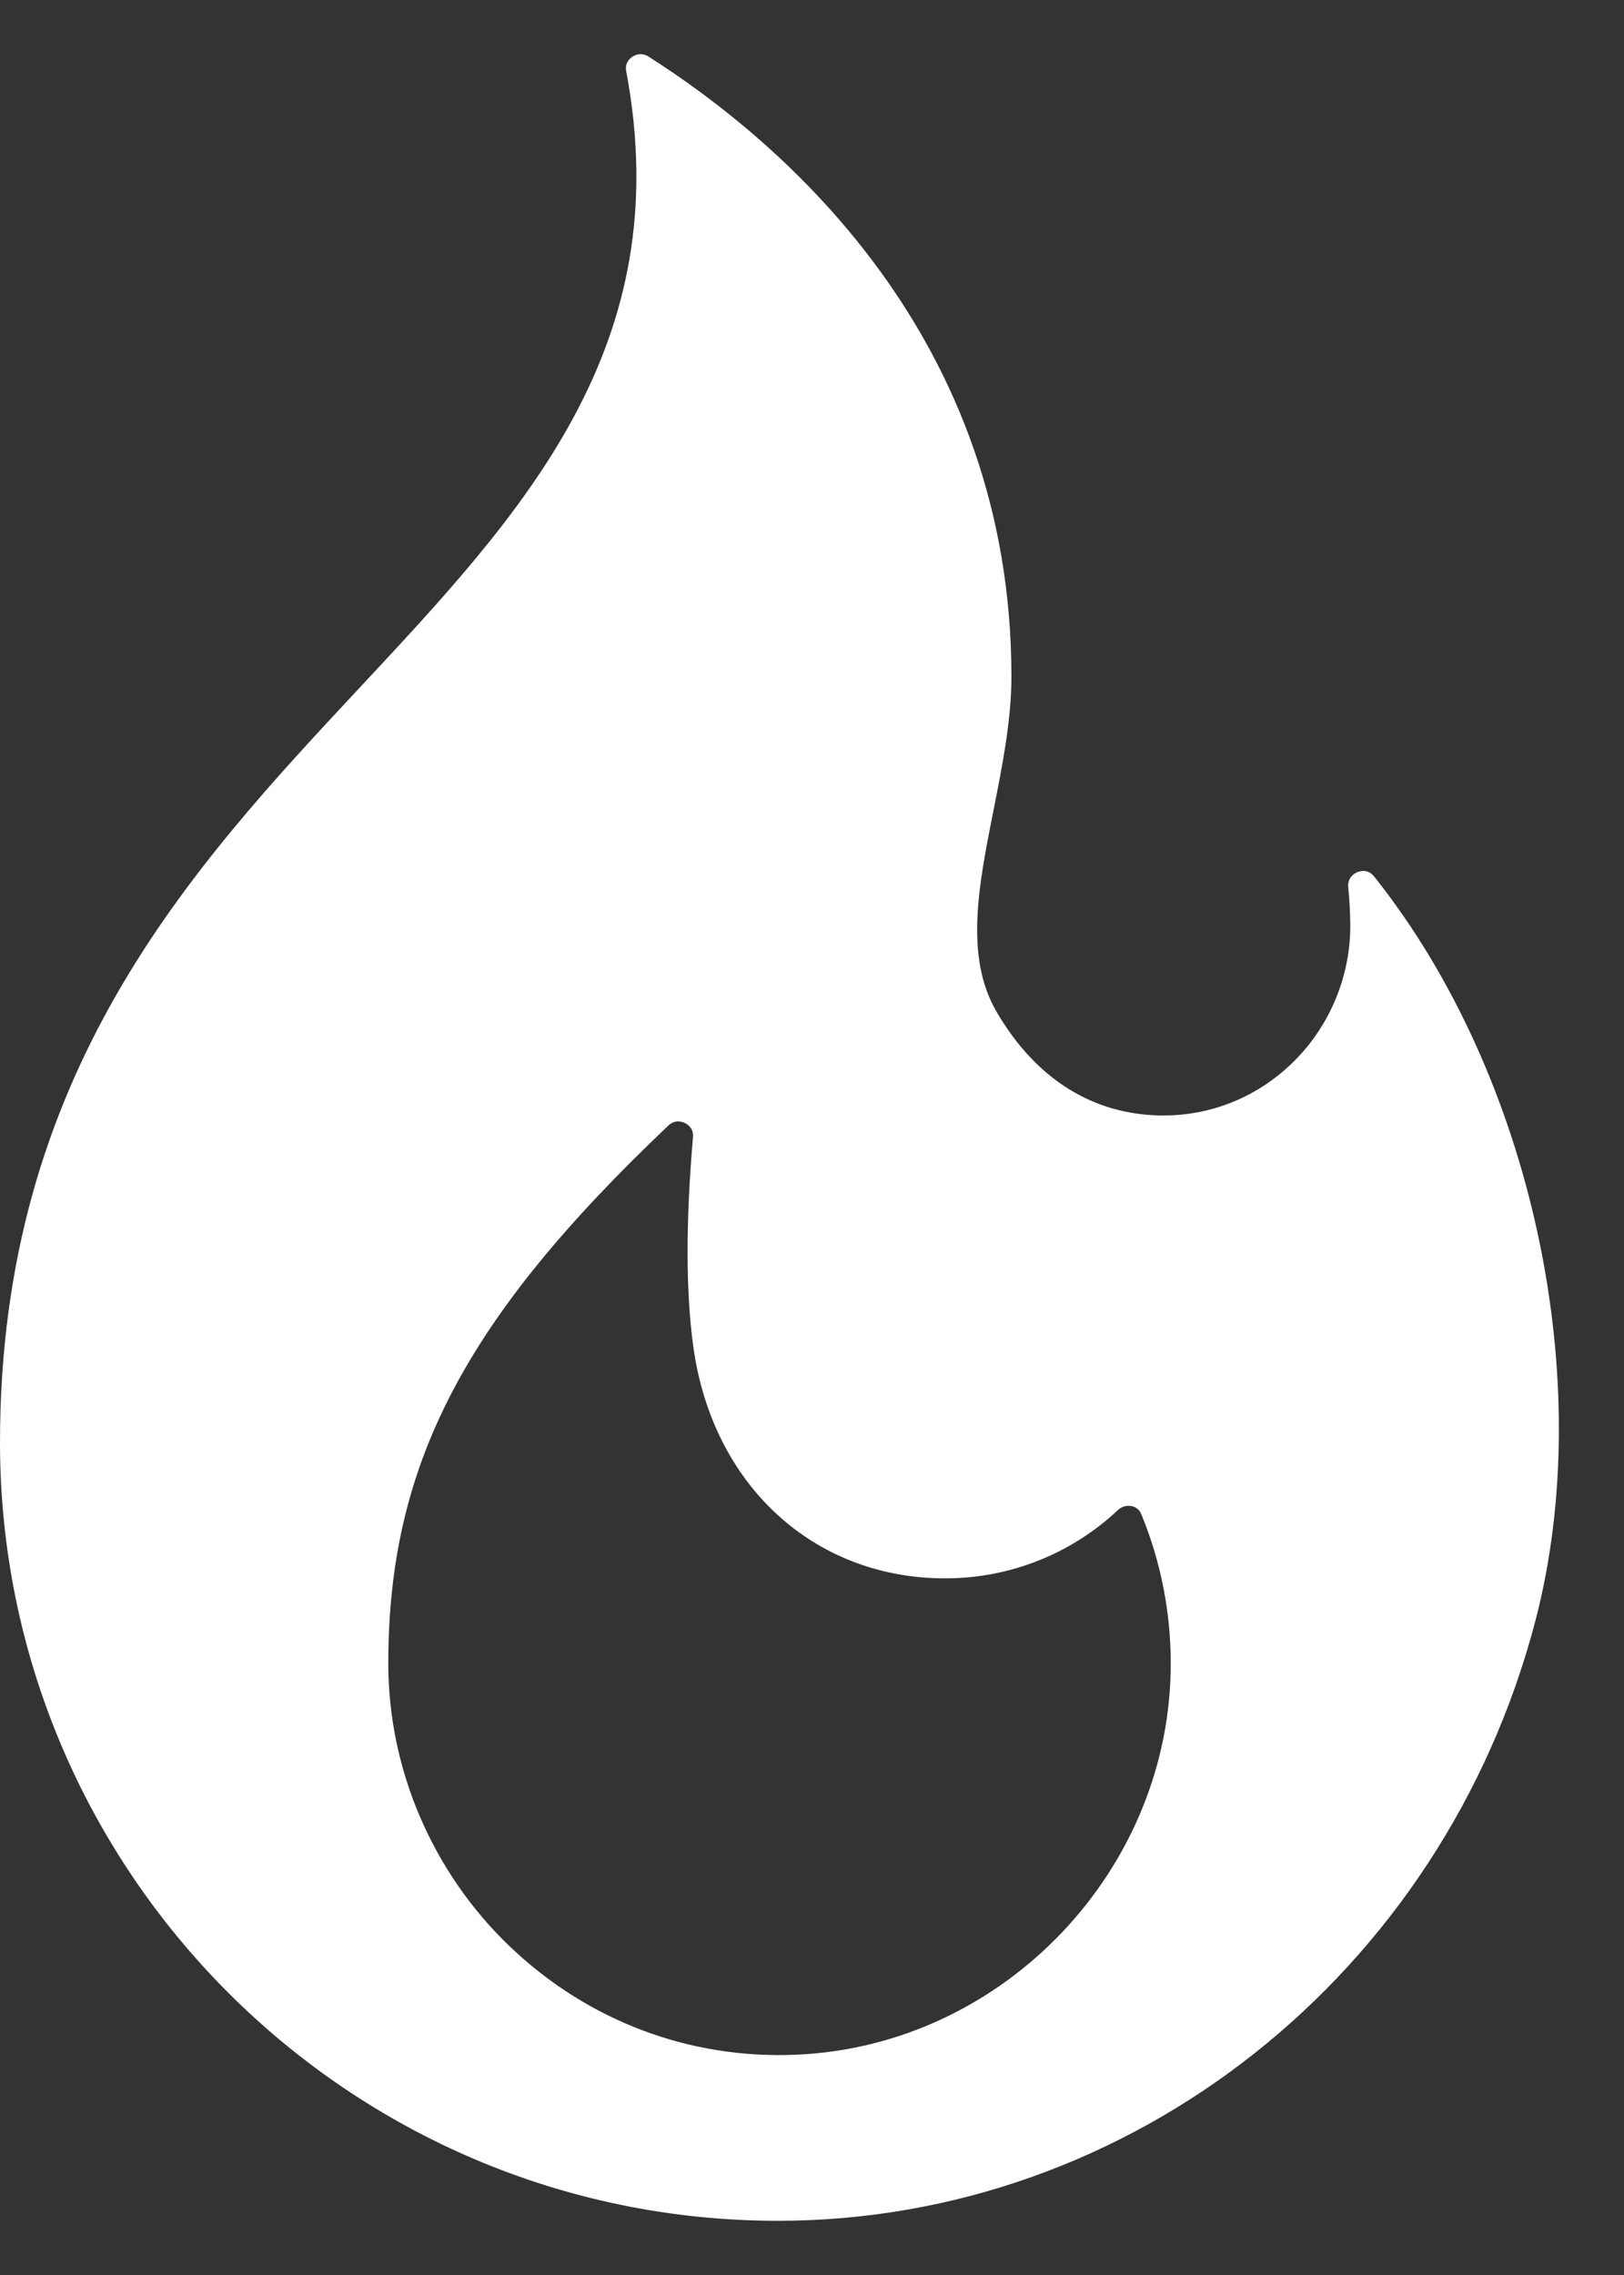 <svg width="20" height="28" viewBox="0 0 20 28" fill="none" xmlns="http://www.w3.org/2000/svg">
<rect x="0" y="0" width="20" height="28" fill="#333333" stroke="none"/>
<path d="M16.923 10.788C16.851 10.698 16.764 10.716 16.718 10.734C16.68 10.749 16.592 10.799 16.604 10.923C16.619 11.072 16.627 11.225 16.629 11.376C16.635 12.001 16.384 12.615 15.94 13.058C15.498 13.498 14.918 13.736 14.3 13.729C13.455 13.718 12.755 13.277 12.274 12.455C11.877 11.775 12.051 10.898 12.236 9.969C12.344 9.425 12.456 8.863 12.456 8.328C12.456 4.162 9.656 1.758 7.986 0.696C7.952 0.674 7.919 0.667 7.89 0.667C7.842 0.667 7.805 0.687 7.786 0.7C7.75 0.724 7.693 0.779 7.712 0.877C8.35 4.266 6.446 6.304 4.431 8.462C2.354 10.686 0 13.207 0 17.753C0 23.036 4.298 27.333 9.58 27.333C13.93 27.333 17.765 24.301 18.906 19.959C19.684 16.998 18.869 13.227 16.923 10.788ZM9.819 25.288C8.497 25.349 7.239 24.874 6.278 23.956C5.327 23.047 4.782 21.778 4.782 20.475C4.782 18.03 5.717 16.236 8.231 13.853C8.272 13.814 8.314 13.802 8.351 13.802C8.384 13.802 8.413 13.812 8.433 13.821C8.475 13.841 8.544 13.891 8.534 13.999C8.444 15.045 8.446 15.914 8.539 16.58C8.776 18.282 10.023 19.426 11.64 19.426C12.433 19.426 13.188 19.128 13.767 18.586C13.834 18.523 13.909 18.531 13.938 18.537C13.976 18.545 14.027 18.569 14.054 18.633C14.293 19.212 14.416 19.827 14.418 20.46C14.426 23.009 12.363 25.174 9.819 25.288Z" fill="white"/>
</svg>
